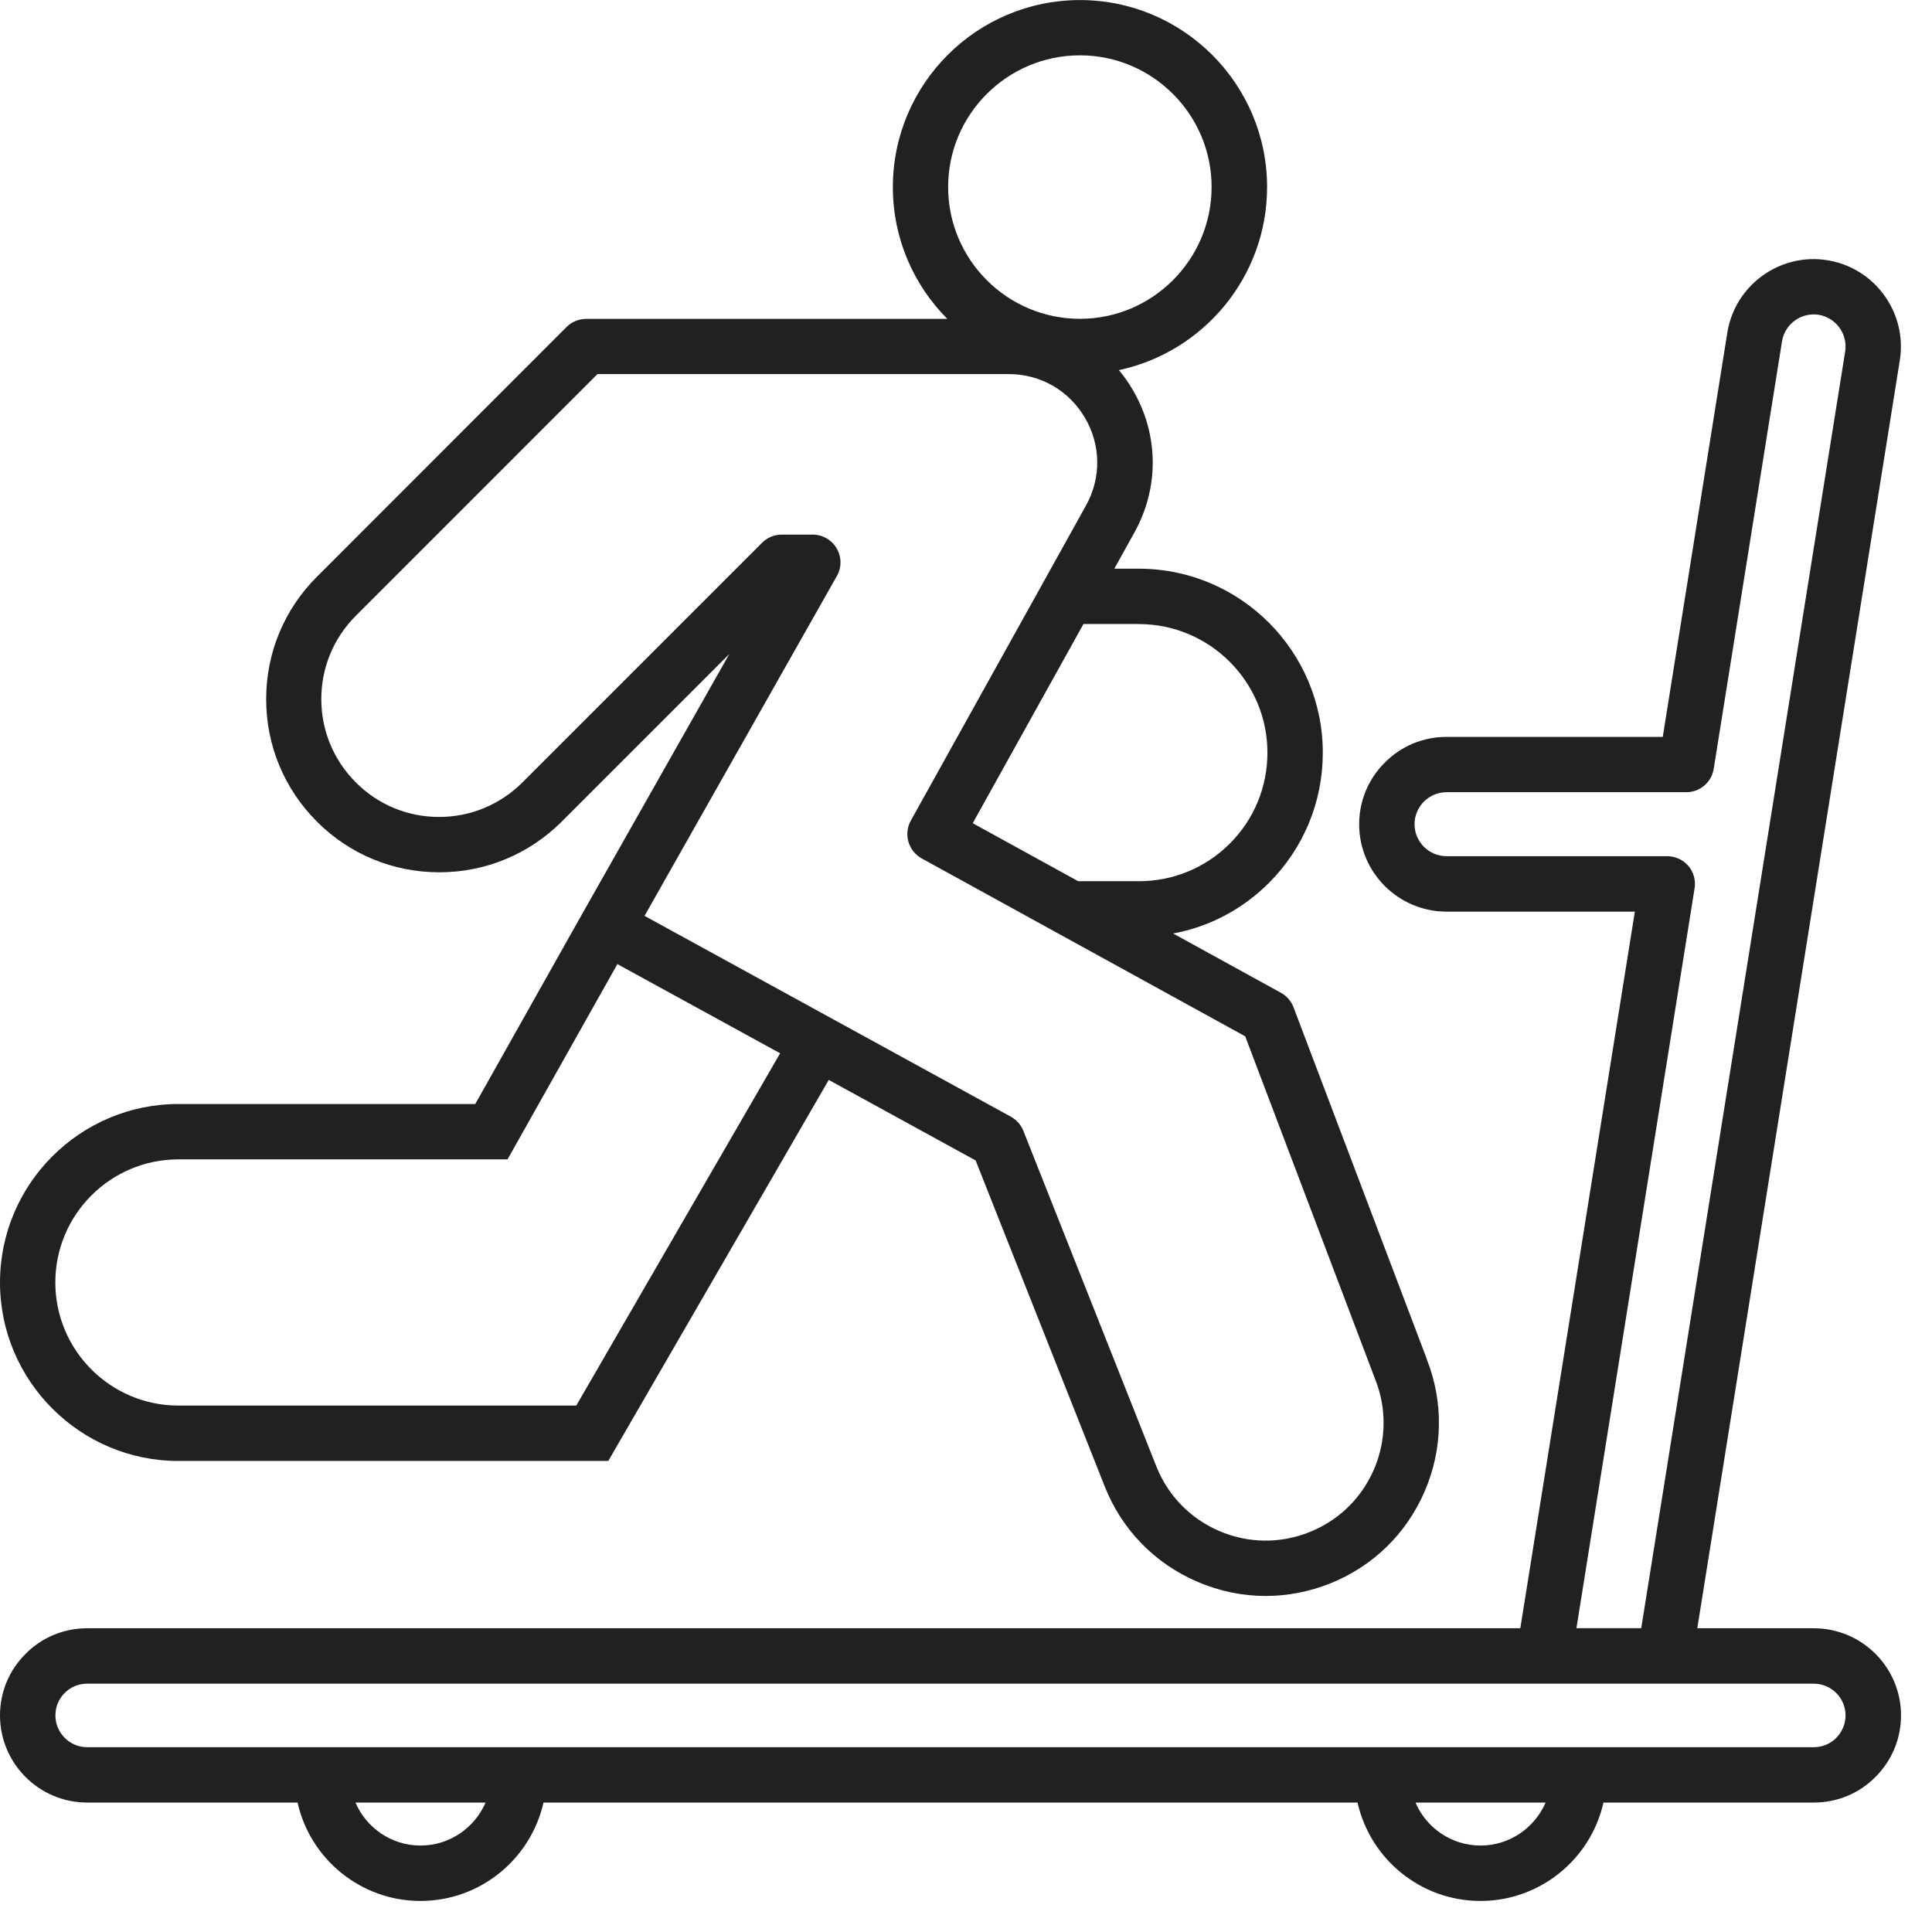 <svg width="56" height="56" viewBox="0 0 56 56" fill="none" xmlns="http://www.w3.org/2000/svg">
<path d="M52.573 47.196H49.197L55.067 10.444C55.287 9.062 54.342 7.762 52.964 7.542C51.586 7.322 50.285 8.269 50.067 9.645L48.196 21.359H41.929C41.252 21.359 40.617 21.623 40.14 22.103C39.66 22.581 39.396 23.217 39.396 23.892C39.396 25.287 40.531 26.424 41.929 26.424H47.387L44.067 47.196H2.525C1.851 47.196 1.217 47.459 0.744 47.935C0.264 48.411 0 49.047 0 49.721C0 51.115 1.133 52.248 2.525 52.248H8.625C8.99 53.879 10.45 55.1 12.188 55.1C13.926 55.1 15.387 53.879 15.753 52.248H39.349C39.715 53.879 41.174 55.1 42.912 55.1C44.65 55.1 46.112 53.879 46.477 52.248H52.575C53.251 52.248 53.885 51.986 54.359 51.508C54.838 51.03 55.102 50.396 55.102 49.721C55.102 48.33 53.969 47.196 52.575 47.196H52.573ZM49.119 25.746C49.156 25.517 49.09 25.278 48.938 25.099C48.785 24.922 48.563 24.817 48.326 24.817H41.929C41.417 24.817 41.001 24.401 41.001 23.89C41.001 23.645 41.099 23.41 41.273 23.235C41.448 23.06 41.682 22.962 41.929 22.962H48.88C49.274 22.962 49.611 22.675 49.673 22.284L51.652 9.896C51.733 9.391 52.208 9.047 52.713 9.124C53.216 9.206 53.564 9.682 53.483 10.19L47.572 47.194H45.694L49.119 25.744V25.746ZM12.188 53.494C11.344 53.494 10.615 52.979 10.304 52.248H14.075C13.76 52.979 13.033 53.494 12.188 53.494ZM42.912 53.494C42.069 53.494 41.34 52.979 41.029 52.248H44.8C44.485 52.979 43.758 53.494 42.912 53.494ZM53.226 50.374C53.053 50.547 52.822 50.643 52.575 50.643H2.525C2.018 50.643 1.606 50.229 1.606 49.721C1.606 49.477 1.701 49.243 1.876 49.07C2.049 48.897 2.28 48.802 2.525 48.802H52.573C53.08 48.802 53.494 49.214 53.494 49.721C53.494 49.968 53.397 50.2 53.224 50.374H53.226Z" fill="#212121"/>
<path d="M41.361 39.404L37.493 29.195C37.425 29.018 37.296 28.868 37.129 28.777L34.004 27.058C35.051 26.864 36.014 26.358 36.781 25.591C37.788 24.582 38.342 23.241 38.342 21.818C38.342 18.877 35.951 16.484 33.01 16.484H32.299L32.882 15.434C33.607 14.128 33.588 12.582 32.831 11.296C32.713 11.094 32.579 10.903 32.431 10.728C34.88 10.207 36.727 8.028 36.727 5.423C36.727 2.434 34.293 0.002 31.303 0.002C28.314 0.002 25.88 2.434 25.88 5.423C25.88 6.914 26.483 8.263 27.459 9.243H16.991C16.777 9.243 16.573 9.329 16.424 9.476L9.187 16.717C8.238 17.664 7.715 18.923 7.715 20.265C7.715 21.606 8.238 22.865 9.185 23.814C10.131 24.761 11.393 25.284 12.732 25.284C14.071 25.284 15.335 24.761 16.282 23.814L21.139 18.958L16.964 26.333L16.888 26.467L13.776 32H5.173C2.321 32 0 34.321 0 37.172C0 40.024 2.321 42.347 5.173 42.347H17.631L24.022 31.302L28.279 33.636L32.021 43.085C32.515 44.333 33.465 45.313 34.696 45.843C35.335 46.121 36.011 46.26 36.686 46.26C37.31 46.26 37.938 46.141 38.537 45.904C39.783 45.412 40.762 44.462 41.293 43.231C41.825 42.002 41.845 40.638 41.357 39.402L41.361 39.404ZM33.01 18.089C35.065 18.089 36.737 19.761 36.737 21.816C36.737 22.813 36.35 23.748 35.646 24.453C34.942 25.155 34.005 25.542 33.01 25.542H31.251L28.195 23.861L31.405 18.087H33.008L33.01 18.089ZM31.302 1.604C33.407 1.604 35.119 3.318 35.119 5.421C35.119 7.525 33.407 9.241 31.302 9.241C29.196 9.241 27.482 7.527 27.482 5.421C27.482 3.316 29.196 1.604 31.302 1.604ZM16.705 40.741H5.173C3.203 40.741 1.604 39.141 1.604 37.172C1.604 35.203 3.203 33.605 5.173 33.605H14.711L17.895 27.945L22.613 30.53L16.705 40.739V40.741ZM39.823 42.595C39.462 43.431 38.795 44.077 37.946 44.413C37.098 44.749 36.169 44.736 35.333 44.374C34.495 44.012 33.85 43.346 33.514 42.496L29.663 32.779C29.593 32.604 29.467 32.46 29.303 32.369L18.682 26.547L24.257 16.696C24.399 16.447 24.397 16.144 24.251 15.895C24.108 15.65 23.843 15.496 23.559 15.496H22.655C22.444 15.496 22.238 15.582 22.09 15.732L15.143 22.679C14.497 23.322 13.64 23.68 12.726 23.68C11.813 23.68 10.957 23.324 10.314 22.679C9.669 22.034 9.313 21.174 9.313 20.263C9.313 19.351 9.669 18.494 10.314 17.848L17.318 10.843H29.237C30.155 10.843 30.981 11.315 31.445 12.106C31.912 12.897 31.924 13.848 31.479 14.651L26.401 23.785C26.298 23.971 26.271 24.193 26.331 24.399C26.39 24.603 26.527 24.776 26.714 24.881L36.093 30.038L39.862 39.983C40.199 40.832 40.183 41.76 39.823 42.597V42.595Z" fill="#212121"/>
</svg>
